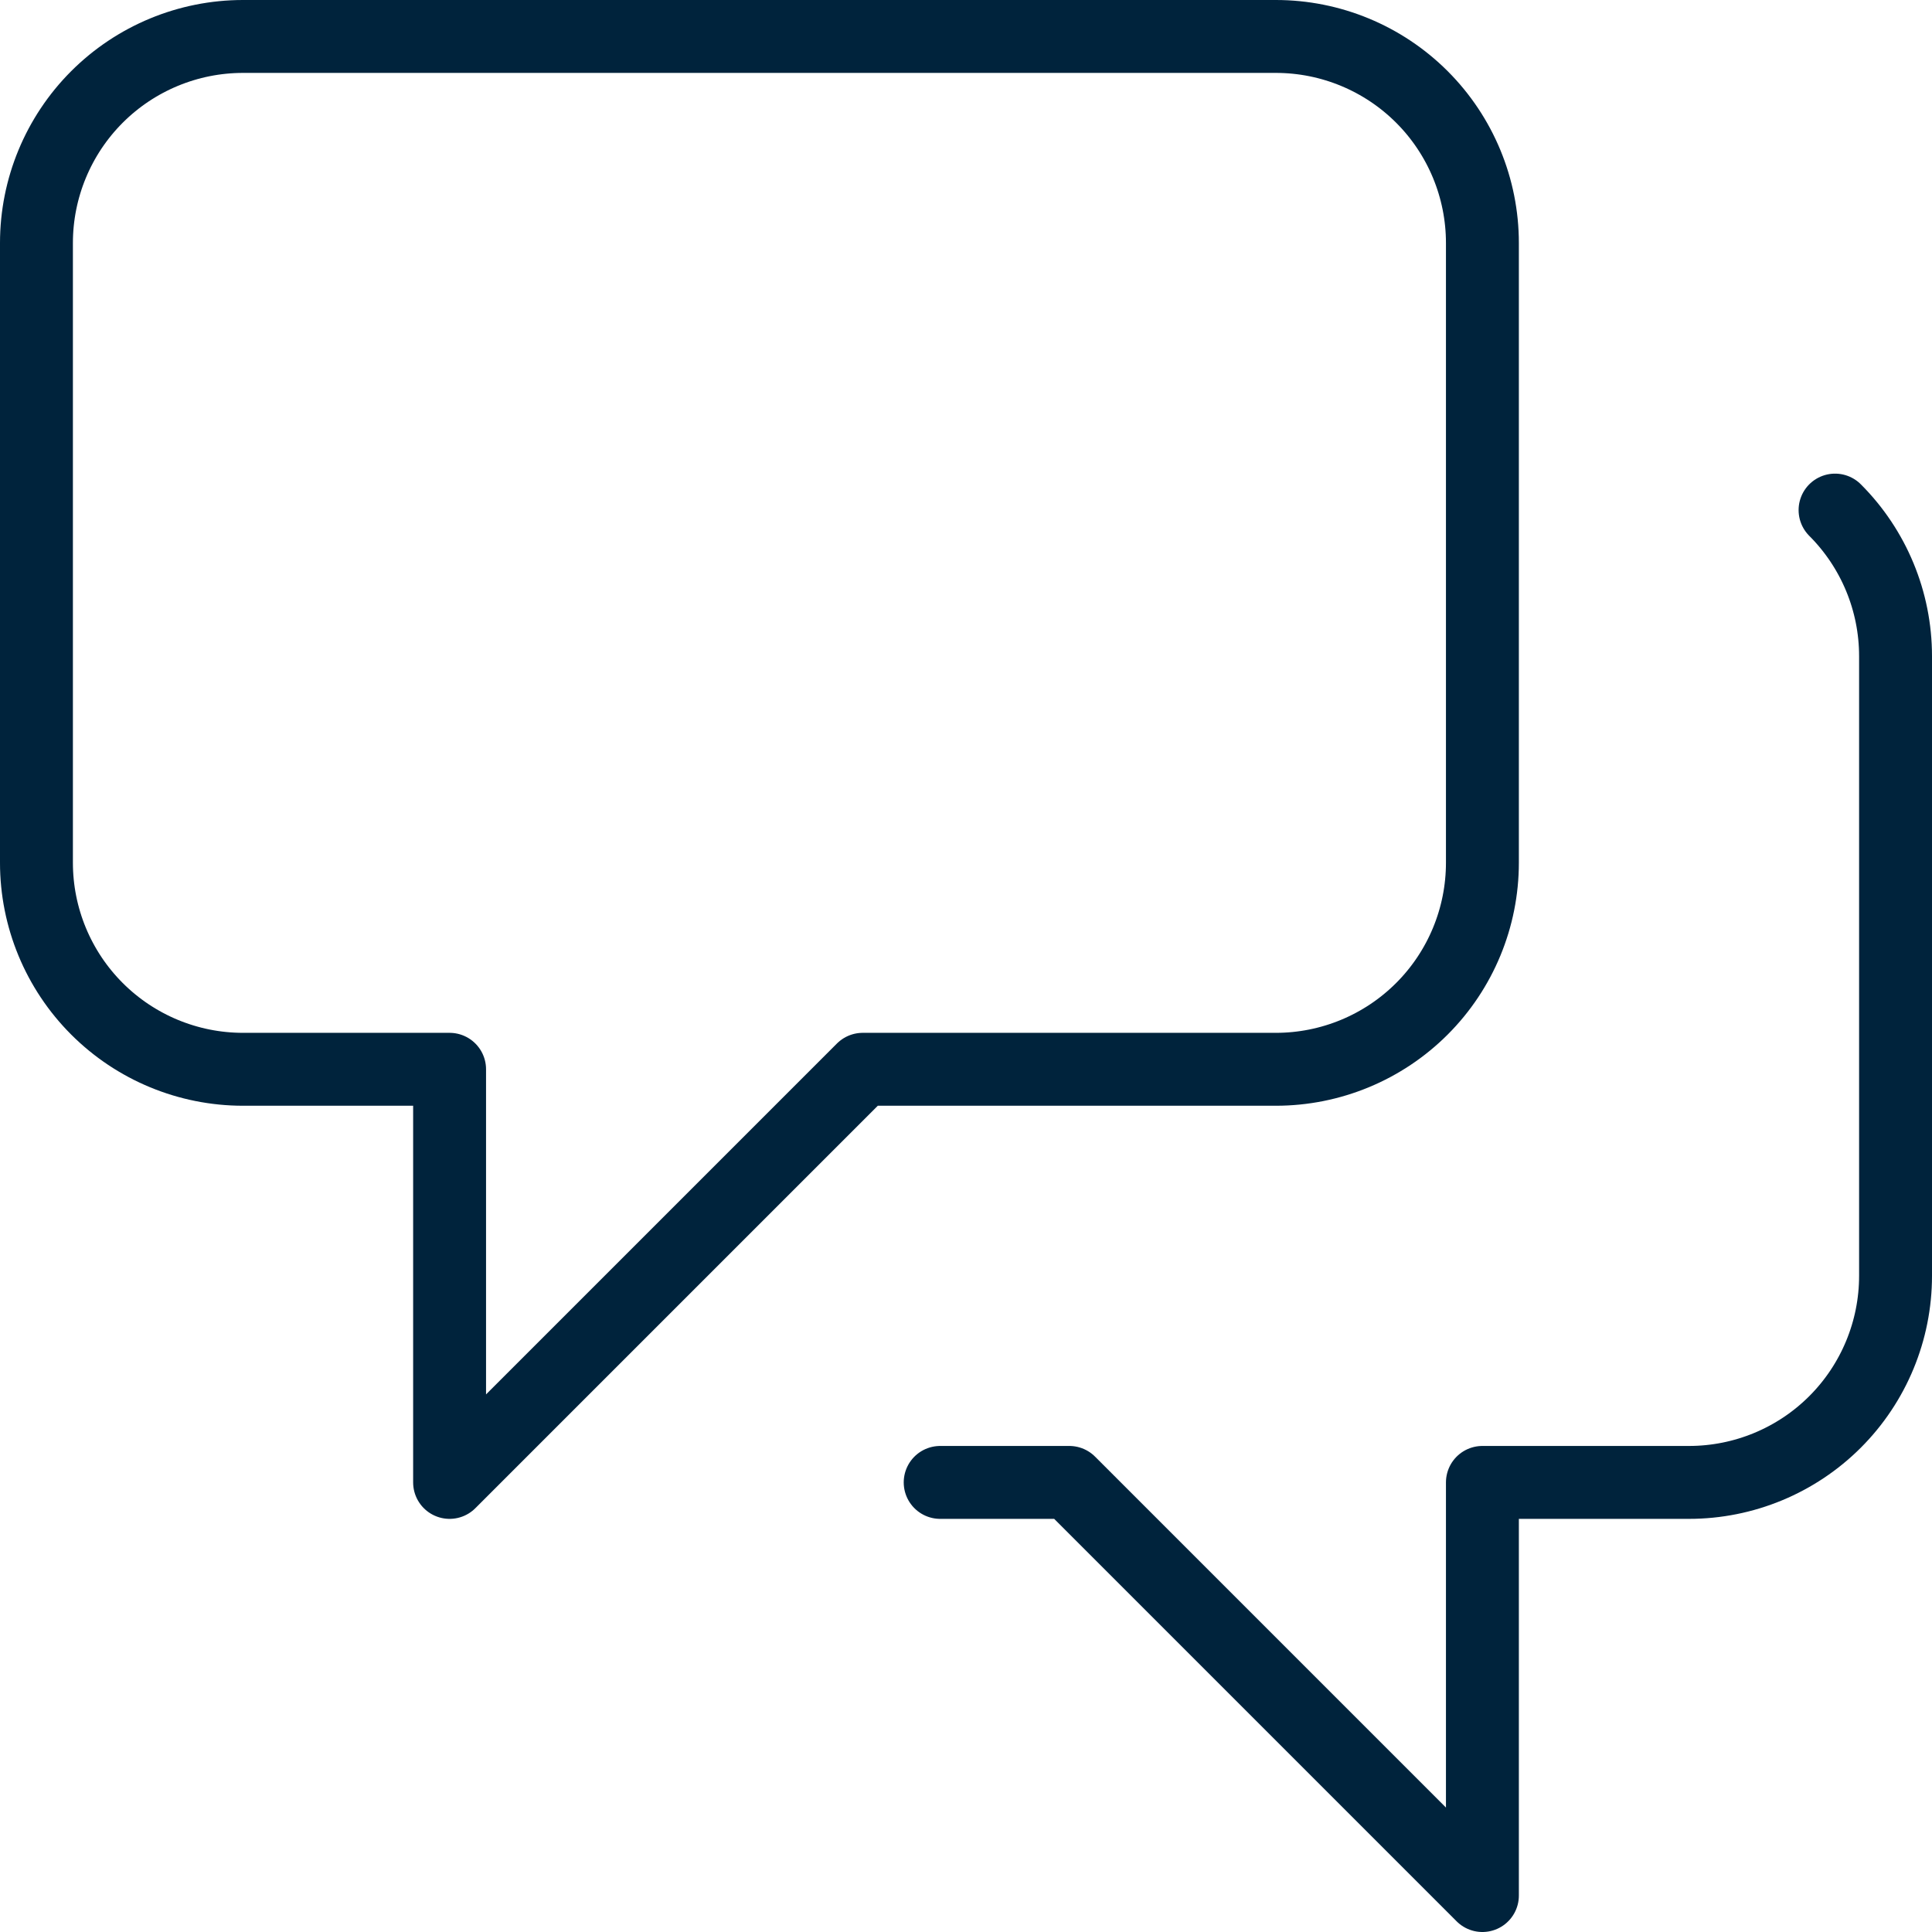 <svg width="106" height="106" viewBox="0 0 106 106" fill="none" xmlns="http://www.w3.org/2000/svg">
<path d="M100.681 27.986C102.806 30.111 104 32.994 104 36V70C104 73.006 102.806 75.888 100.681 78.014C98.555 80.139 95.672 81.333 92.667 81.333H81.333V104L58.667 81.333H51.583M27.987 78.013L47.333 58.667H70C73.006 58.667 75.888 57.473 78.014 55.347C80.139 53.222 81.333 50.339 81.333 47.333V13.333C81.333 10.328 80.139 7.445 78.014 5.319C75.888 3.194 73.006 2 70 2H13.333C10.328 2 7.445 3.194 5.319 5.319C3.194 7.445 2 10.328 2 13.333V47.333C2 50.339 3.194 53.222 5.319 55.347C7.445 57.473 10.328 58.667 13.333 58.667H24.667V81.333L27.987 78.013Z" stroke="#00233C" stroke-width="4" stroke-linecap="round" stroke-linejoin="round"/>
</svg>
